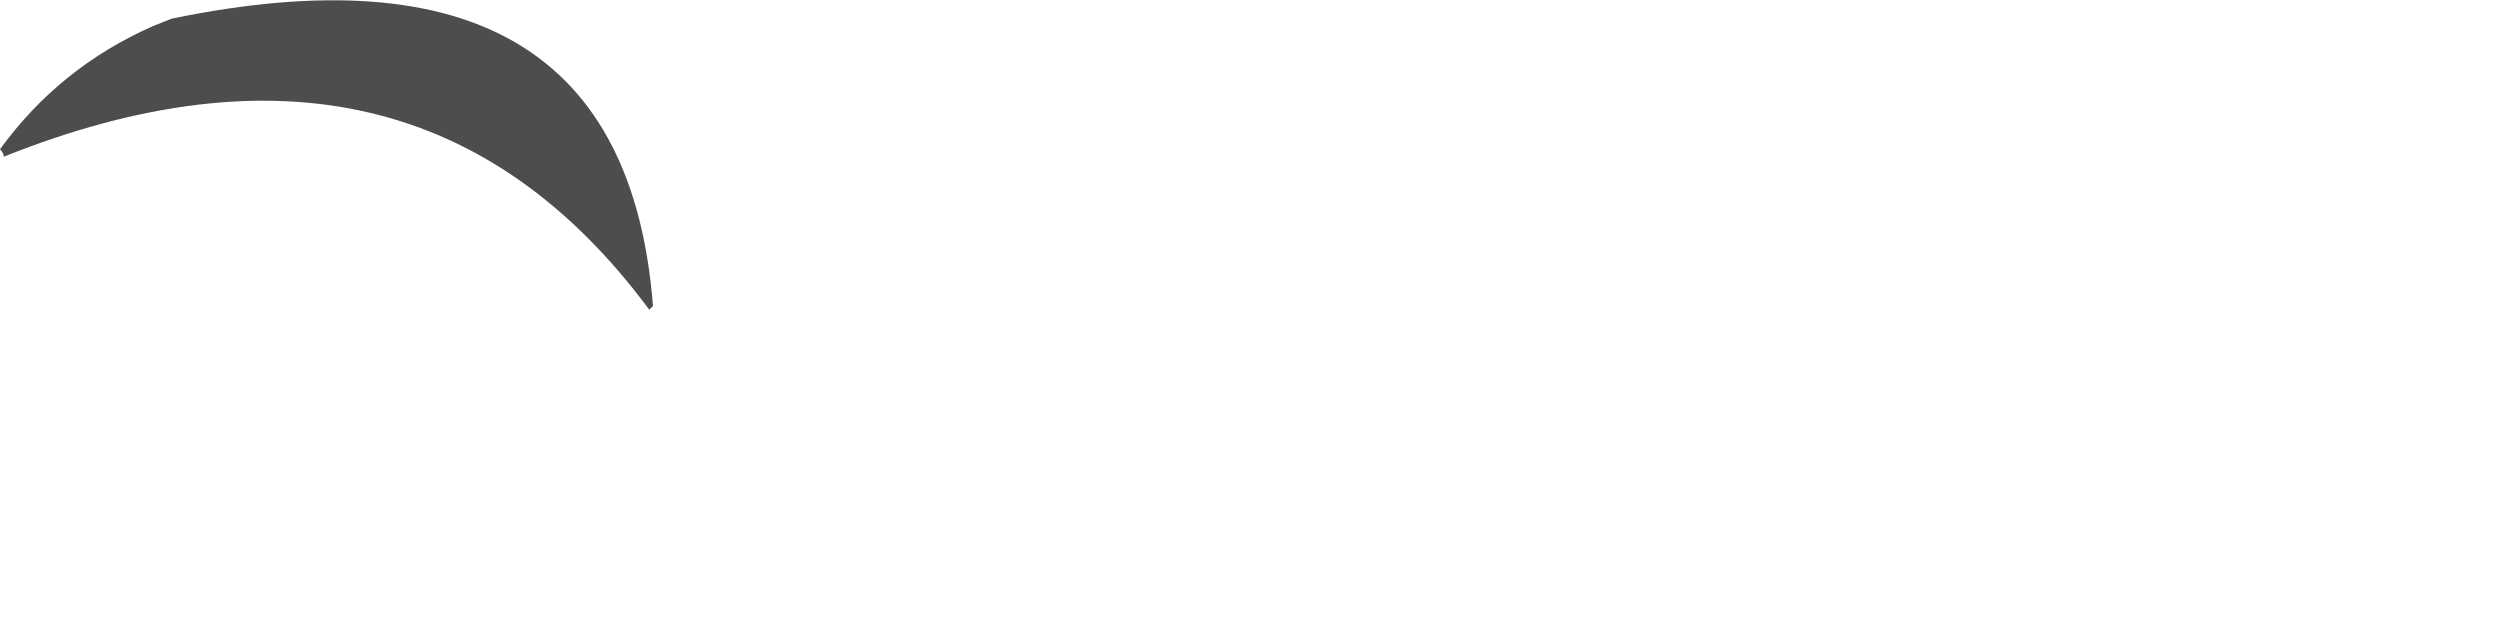 <?xml version="1.0" encoding="UTF-8" standalone="no"?>
<svg xmlns:xlink="http://www.w3.org/1999/xlink" height="8.6px" width="33.5px" xmlns="http://www.w3.org/2000/svg">
  <g transform="matrix(1.0, 0.0, 0.0, 1.0, 28.15, -46.75)">
    <path d="M-28.15 48.75 Q-28.1 48.8 -28.1 48.85 -22.6 46.65 -19.45 50.9 -19.4 50.85 -19.4 50.85 -19.8 45.75 -25.85 47.0 L-26.1 47.1 Q-27.35 47.65 -28.15 48.75" fill="#4d4d50" fill-rule="evenodd" stroke="none">
      <animate attributeName="fill" dur="2s" repeatCount="indefinite" values="#4d4d50;#371305"/>
      <animate attributeName="fill-opacity" dur="2s" repeatCount="indefinite" values="1.0;0.6"/>
      <animate attributeName="d" dur="2s" repeatCount="indefinite" values="M-28.15 48.75 Q-28.1 48.8 -28.1 48.85 -22.6 46.65 -19.45 50.9 -19.4 50.85 -19.4 50.85 -19.8 45.75 -25.85 47.0 L-26.1 47.1 Q-27.35 47.65 -28.15 48.75;M1.45 52.85 Q4.65 52.05 5.05 55.35 5.1 55.25 5.1 55.2 6.1 51.85 3.0 51.9 2.9 51.95 2.85 51.95 L1.5 52.75 Q1.45 52.8 1.45 52.85"/>
    </path>
    <path d="M-28.15 48.75 Q-27.35 47.65 -26.1 47.1 L-25.85 47.0 Q-19.8 45.75 -19.4 50.85 -19.4 50.85 -19.45 50.9 -22.6 46.65 -28.1 48.85 -28.1 48.8 -28.15 48.75" fill="none" stroke="#000000" stroke-linecap="round" stroke-linejoin="round" stroke-opacity="0.0" stroke-width="1.0">
      <animate attributeName="stroke" dur="2s" repeatCount="indefinite" values="#000000;#000001"/>
      <animate attributeName="stroke-width" dur="2s" repeatCount="indefinite" values="0.0;0.0"/>
      <animate attributeName="fill-opacity" dur="2s" repeatCount="indefinite" values="0.0;0.0"/>
      <animate attributeName="d" dur="2s" repeatCount="indefinite" values="M-28.15 48.75 Q-27.35 47.65 -26.1 47.1 L-25.85 47.0 Q-19.8 45.75 -19.4 50.85 -19.4 50.85 -19.45 50.9 -22.6 46.65 -28.1 48.85 -28.1 48.8 -28.15 48.75;M1.45 52.85 Q1.45 52.8 1.5 52.75 L2.85 51.95 Q2.9 51.95 3.0 51.9 6.1 51.85 5.1 55.2 5.1 55.25 5.05 55.35 4.65 52.05 1.45 52.85"/>
    </path>
  </g>
</svg>
